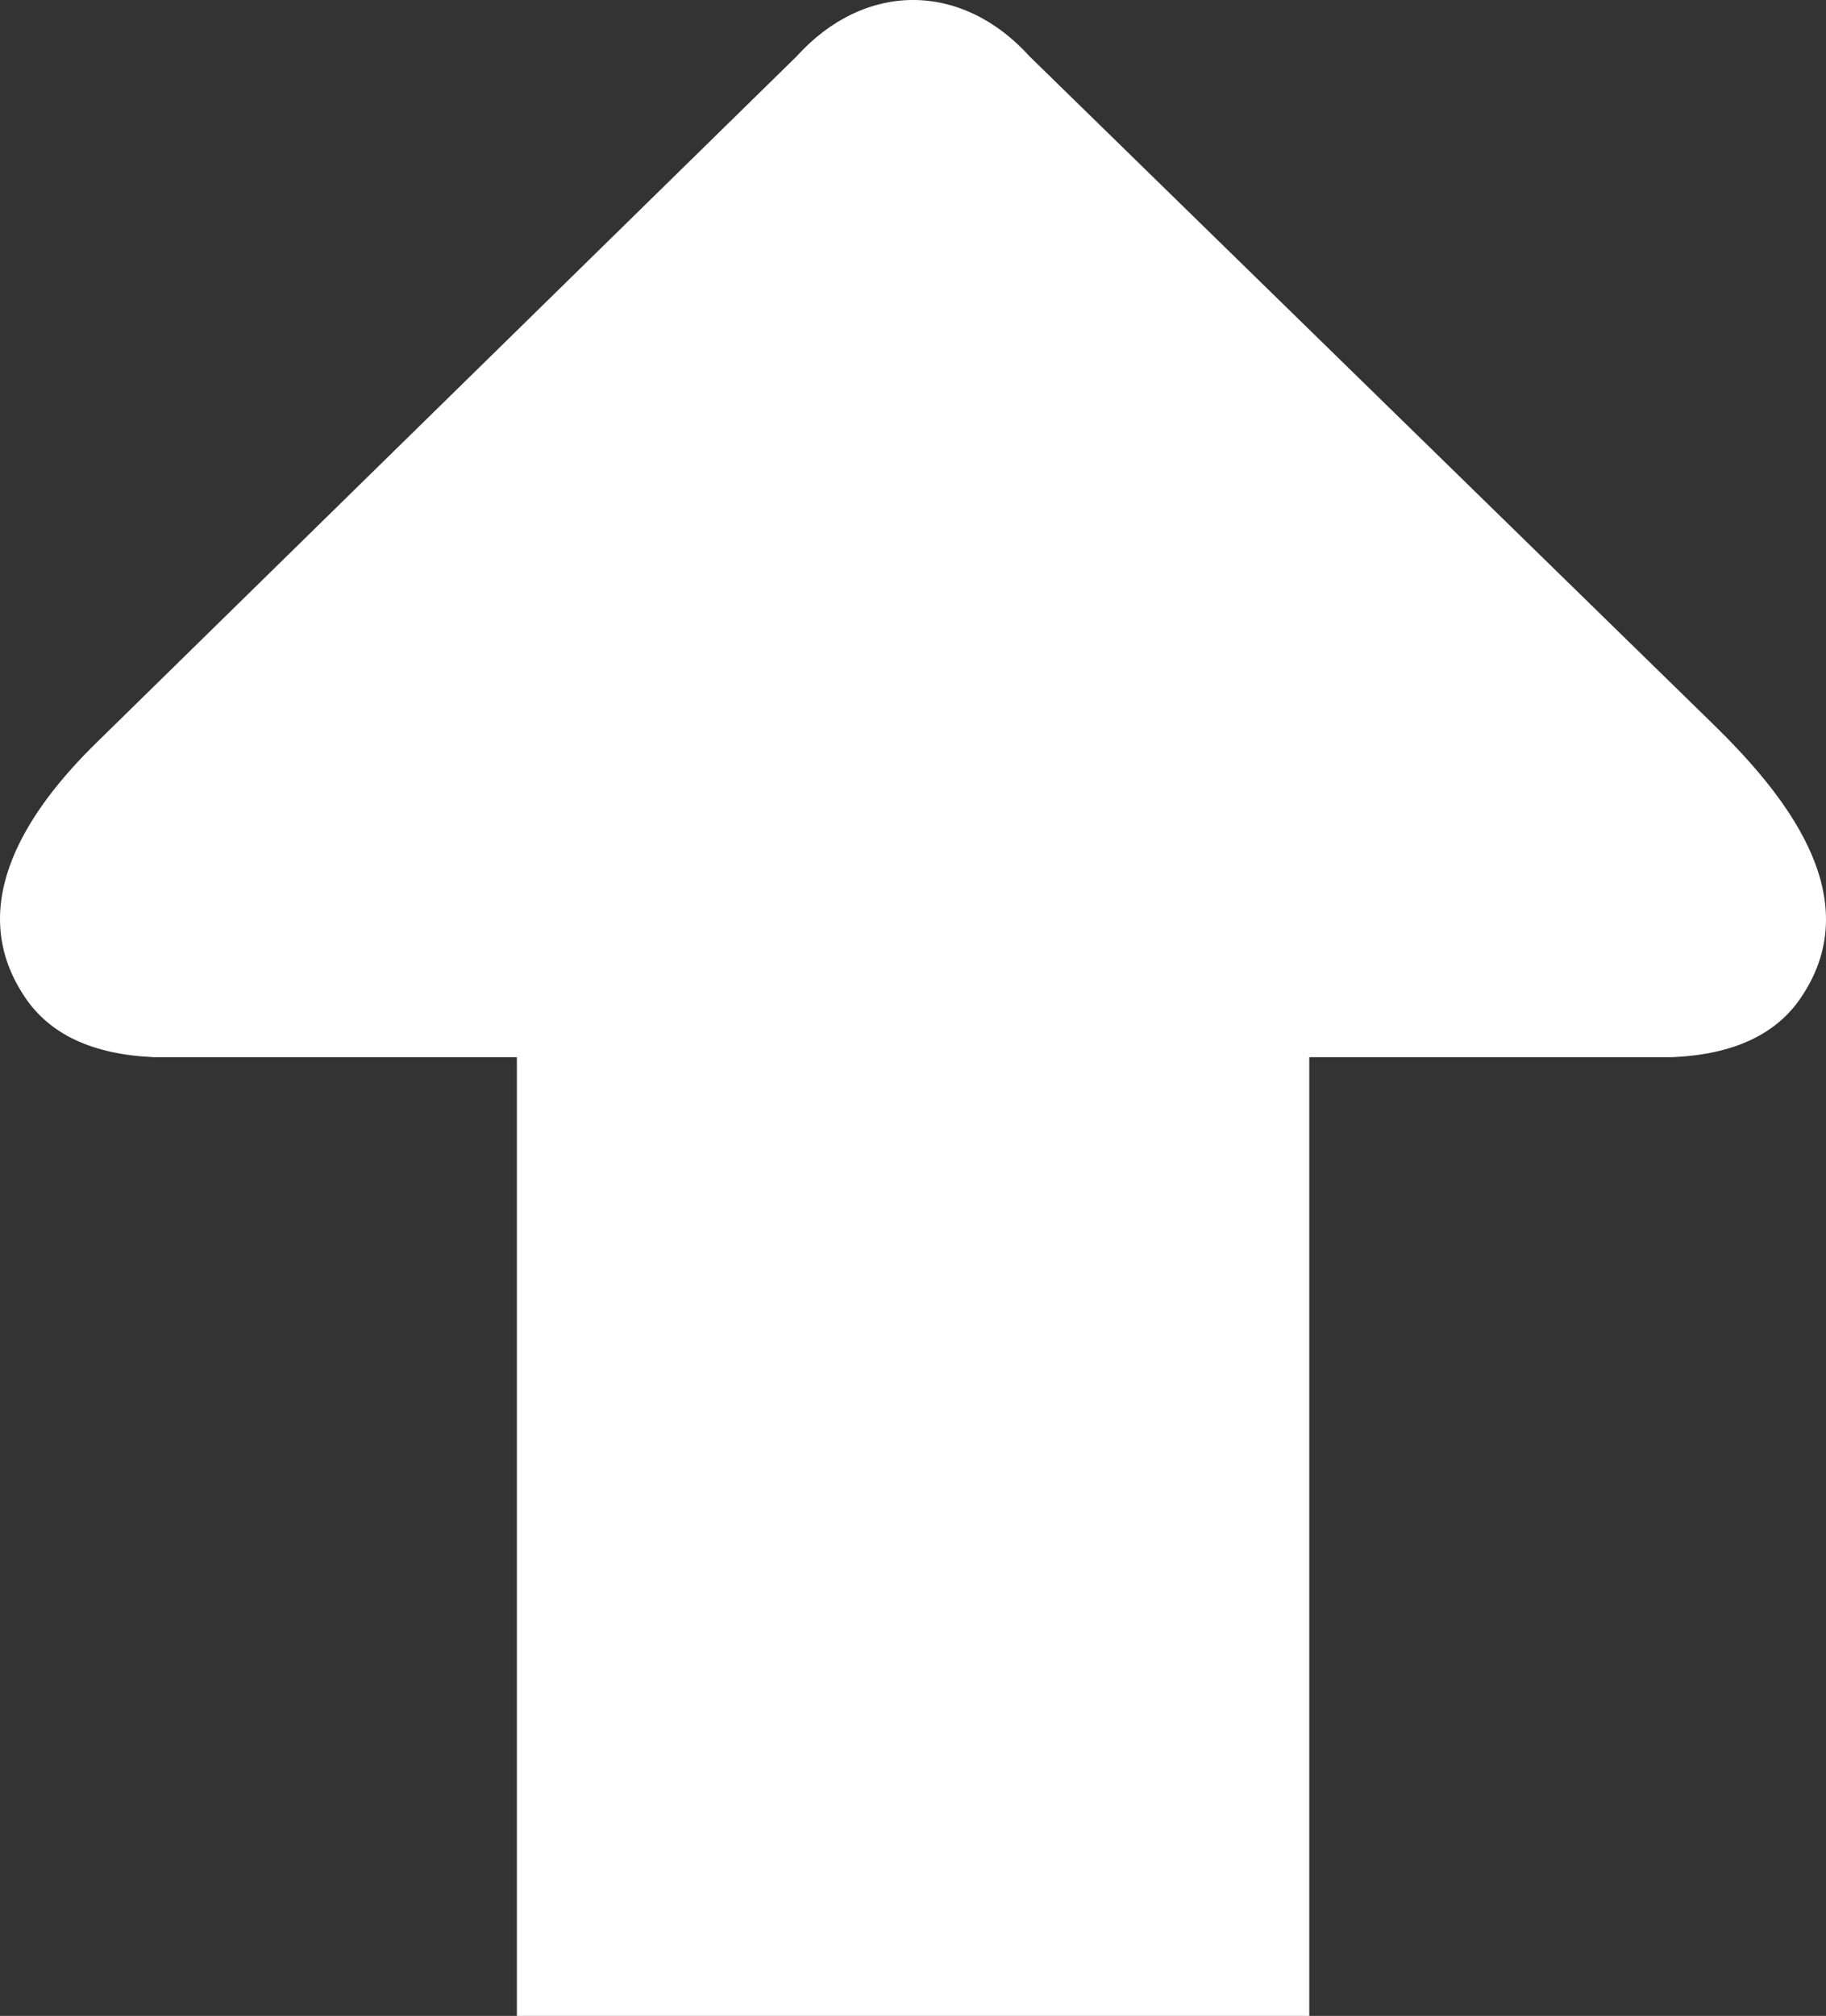 <svg xmlns="http://www.w3.org/2000/svg" shape-rendering="geometricPrecision"
    text-rendering="geometricPrecision" image-rendering="optimizeQuality" fill-rule="evenodd"
    clip-rule="evenodd" viewBox="0 0 463.96 512">
    <rect x="0" y="0" width="463.96" height="512" fill="#333333" stroke="none"/>
    <path fill="#fff" fill-rule="nonzero"
        d="M332.67 512V268.5h92.3c15.48-.68 26.47-5.77 32.82-15.42 17.21-25.8-5.25-52.31-22.6-69.25L261.61 14.33c-17.29-19.11-41.93-19.11-59.22 0L24.42 188.72C8.03 204.78-9.67 229.27 6.21 253.08c6.35 9.65 17.34 14.74 32.81 15.42h92.31V512h201.34z" />
</svg>